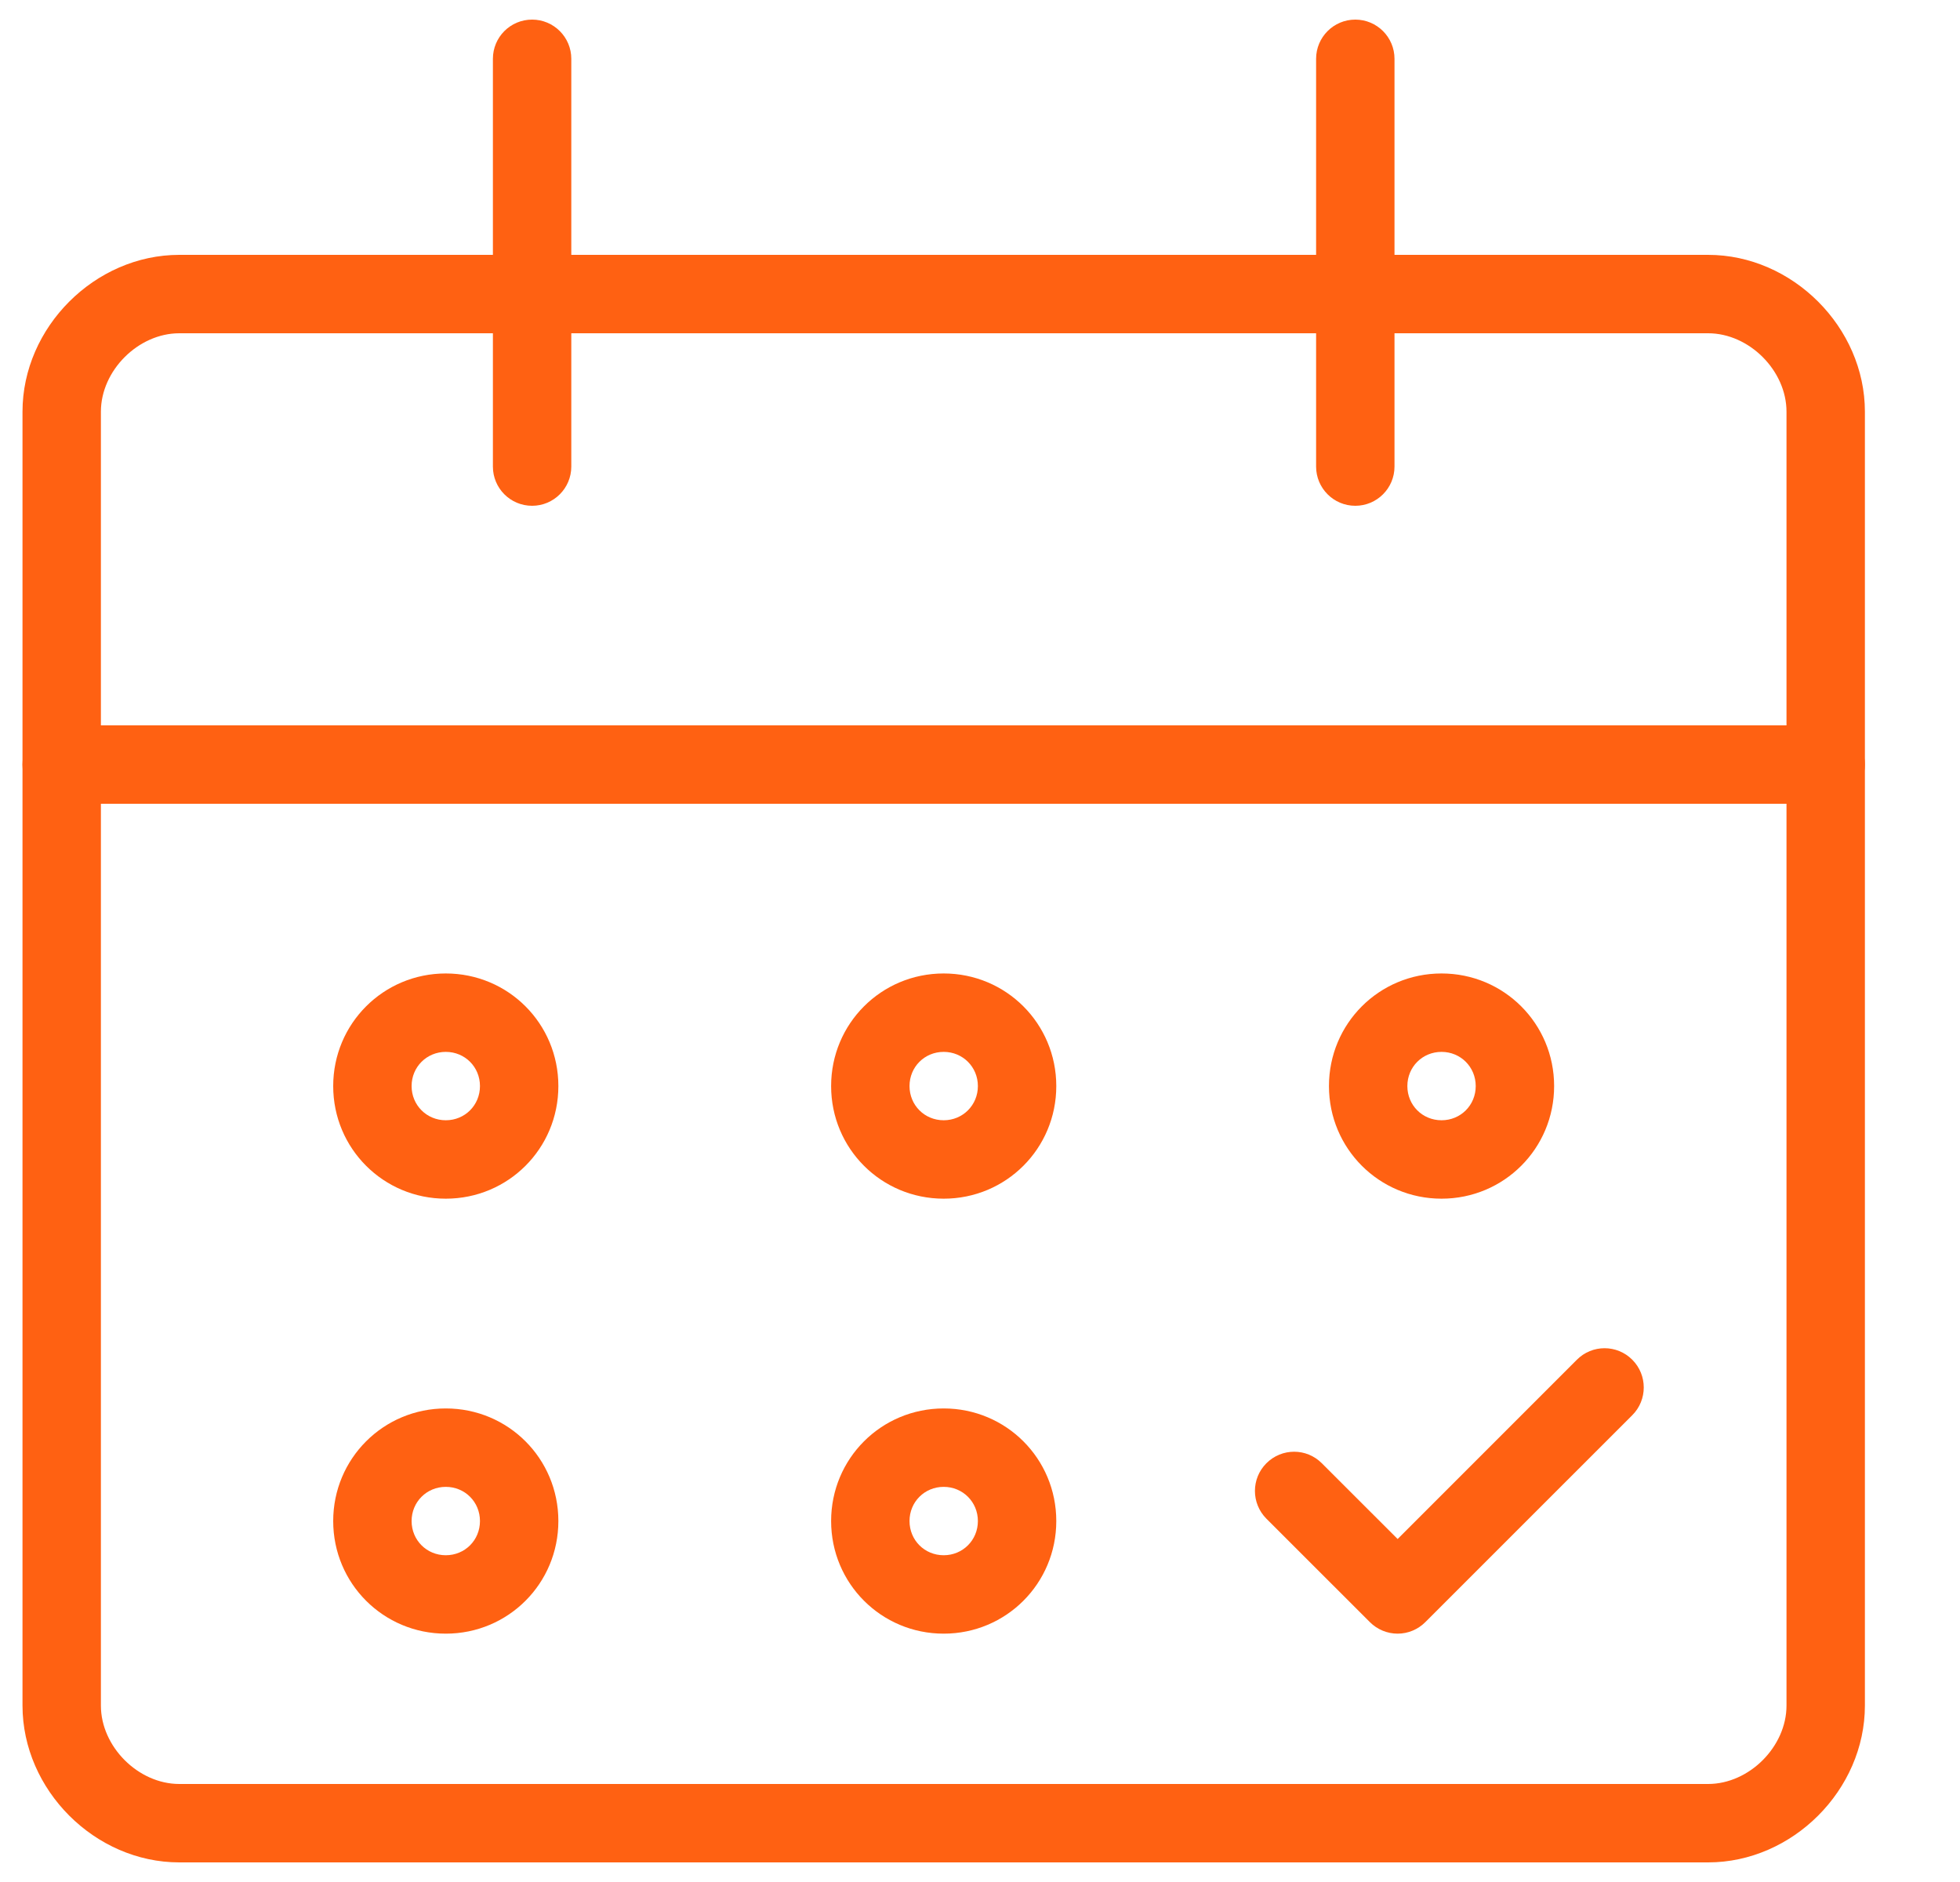 <svg width="25" height="24" viewBox="0 0 25 24" fill="none" xmlns="http://www.w3.org/2000/svg">
<g clip-path="url(#clip0_8676_38283)">
<path fill-rule="evenodd" clip-rule="evenodd" d="M2.287 4.25C1.763 4.25 1.287 4.726 1.287 5.25V21.75C1.287 22.274 1.763 22.75 2.287 22.75H21.787C22.311 22.75 22.787 22.274 22.787 21.75V5.25C22.787 4.726 22.311 4.25 21.787 4.25H2.287ZM0.287 5.25C0.287 4.174 1.21 3.25 2.287 3.25H21.787C22.863 3.25 23.787 4.174 23.787 5.25V21.75C23.787 22.826 22.863 23.75 21.787 23.75H2.287C1.21 23.75 0.287 22.826 0.287 21.75V5.25Z" fill="#FF6112"/>
<path fill-rule="evenodd" clip-rule="evenodd" d="M0.287 9.75C0.287 9.474 0.51 9.25 0.787 9.25H23.287C23.563 9.25 23.787 9.474 23.787 9.75C23.787 10.026 23.563 10.25 23.287 10.25H0.787C0.51 10.25 0.287 10.026 0.287 9.75Z" fill="#FF6112"/>
<path fill-rule="evenodd" clip-rule="evenodd" d="M6.787 0.25C7.063 0.25 7.287 0.474 7.287 0.75V5.95C7.287 6.226 7.063 6.45 6.787 6.45C6.51 6.45 6.287 6.226 6.287 5.95V0.75C6.287 0.474 6.51 0.25 6.787 0.25Z" fill="#FF6112"/>
<path fill-rule="evenodd" clip-rule="evenodd" d="M17.287 0.25C17.563 0.25 17.787 0.474 17.787 0.75V5.95C17.787 6.226 17.563 6.45 17.287 6.45C17.011 6.45 16.787 6.226 16.787 5.95V0.75C16.787 0.474 17.011 0.25 17.287 0.25Z" fill="#FF6112"/>
<path fill-rule="evenodd" clip-rule="evenodd" d="M20.82 17.34C21.015 17.535 21.015 17.852 20.82 18.047L18.18 20.686C18.086 20.78 17.959 20.833 17.827 20.833C17.694 20.833 17.567 20.78 17.473 20.686L16.153 19.367C15.958 19.171 15.958 18.855 16.153 18.66C16.349 18.464 16.665 18.464 16.86 18.66L17.827 19.626L20.113 17.34C20.308 17.144 20.625 17.144 20.82 17.34Z" fill="#FF6112"/>
<path fill-rule="evenodd" clip-rule="evenodd" d="M16.951 13.85C16.951 13.054 17.59 12.414 18.387 12.414C19.183 12.414 19.823 13.054 19.823 13.85C19.823 14.646 19.183 15.286 18.387 15.286C17.591 15.286 16.951 14.646 16.951 13.85ZM18.387 13.414C18.143 13.414 17.951 13.606 17.951 13.85C17.951 14.094 18.143 14.286 18.387 14.286C18.631 14.286 18.823 14.094 18.823 13.85C18.823 13.606 18.63 13.414 18.387 13.414Z" fill="#FF6112"/>
<path fill-rule="evenodd" clip-rule="evenodd" d="M10.601 19.397C10.601 18.601 11.24 17.961 12.037 17.961C12.833 17.961 13.473 18.601 13.473 19.397C13.473 20.193 12.833 20.833 12.037 20.833C11.241 20.833 10.601 20.193 10.601 19.397ZM12.037 18.961C11.793 18.961 11.601 19.153 11.601 19.397C11.601 19.641 11.793 19.833 12.037 19.833C12.28 19.833 12.473 19.641 12.473 19.397C12.473 19.153 12.28 18.961 12.037 18.961Z" fill="#FF6112"/>
<path fill-rule="evenodd" clip-rule="evenodd" d="M10.601 13.85C10.601 13.054 11.24 12.414 12.037 12.414C12.833 12.414 13.473 13.054 13.473 13.85C13.473 14.646 12.833 15.286 12.037 15.286C11.24 15.286 10.601 14.646 10.601 13.85ZM12.037 13.414C11.793 13.414 11.601 13.606 11.601 13.85C11.601 14.094 11.793 14.286 12.037 14.286C12.28 14.286 12.473 14.094 12.473 13.85C12.473 13.606 12.28 13.414 12.037 13.414Z" fill="#FF6112"/>
<path fill-rule="evenodd" clip-rule="evenodd" d="M4.25 19.397C4.25 18.601 4.89 17.961 5.686 17.961C6.483 17.961 7.122 18.601 7.122 19.397C7.122 20.193 6.483 20.833 5.686 20.833C4.89 20.833 4.25 20.193 4.25 19.397ZM5.686 18.961C5.443 18.961 5.25 19.153 5.25 19.397C5.25 19.641 5.443 19.833 5.686 19.833C5.93 19.833 6.122 19.641 6.122 19.397C6.122 19.153 5.93 18.961 5.686 18.961Z" fill="#FF6112"/>
<path fill-rule="evenodd" clip-rule="evenodd" d="M4.25 13.85C4.25 13.054 4.89 12.414 5.686 12.414C6.483 12.414 7.122 13.054 7.122 13.85C7.122 14.646 6.483 15.286 5.686 15.286C4.89 15.286 4.25 14.646 4.25 13.85ZM5.686 13.414C5.443 13.414 5.25 13.606 5.25 13.85C5.25 14.094 5.443 14.286 5.686 14.286C5.93 14.286 6.122 14.094 6.122 13.85C6.122 13.606 5.93 13.414 5.686 13.414Z" fill="#FF6112"/>
</g>
<defs>
<clipPath id="clip0_8676_38283">
<rect width="24" height="24" fill="white" transform="translate(0.037)"/>
</clipPath>
</defs>
</svg>
